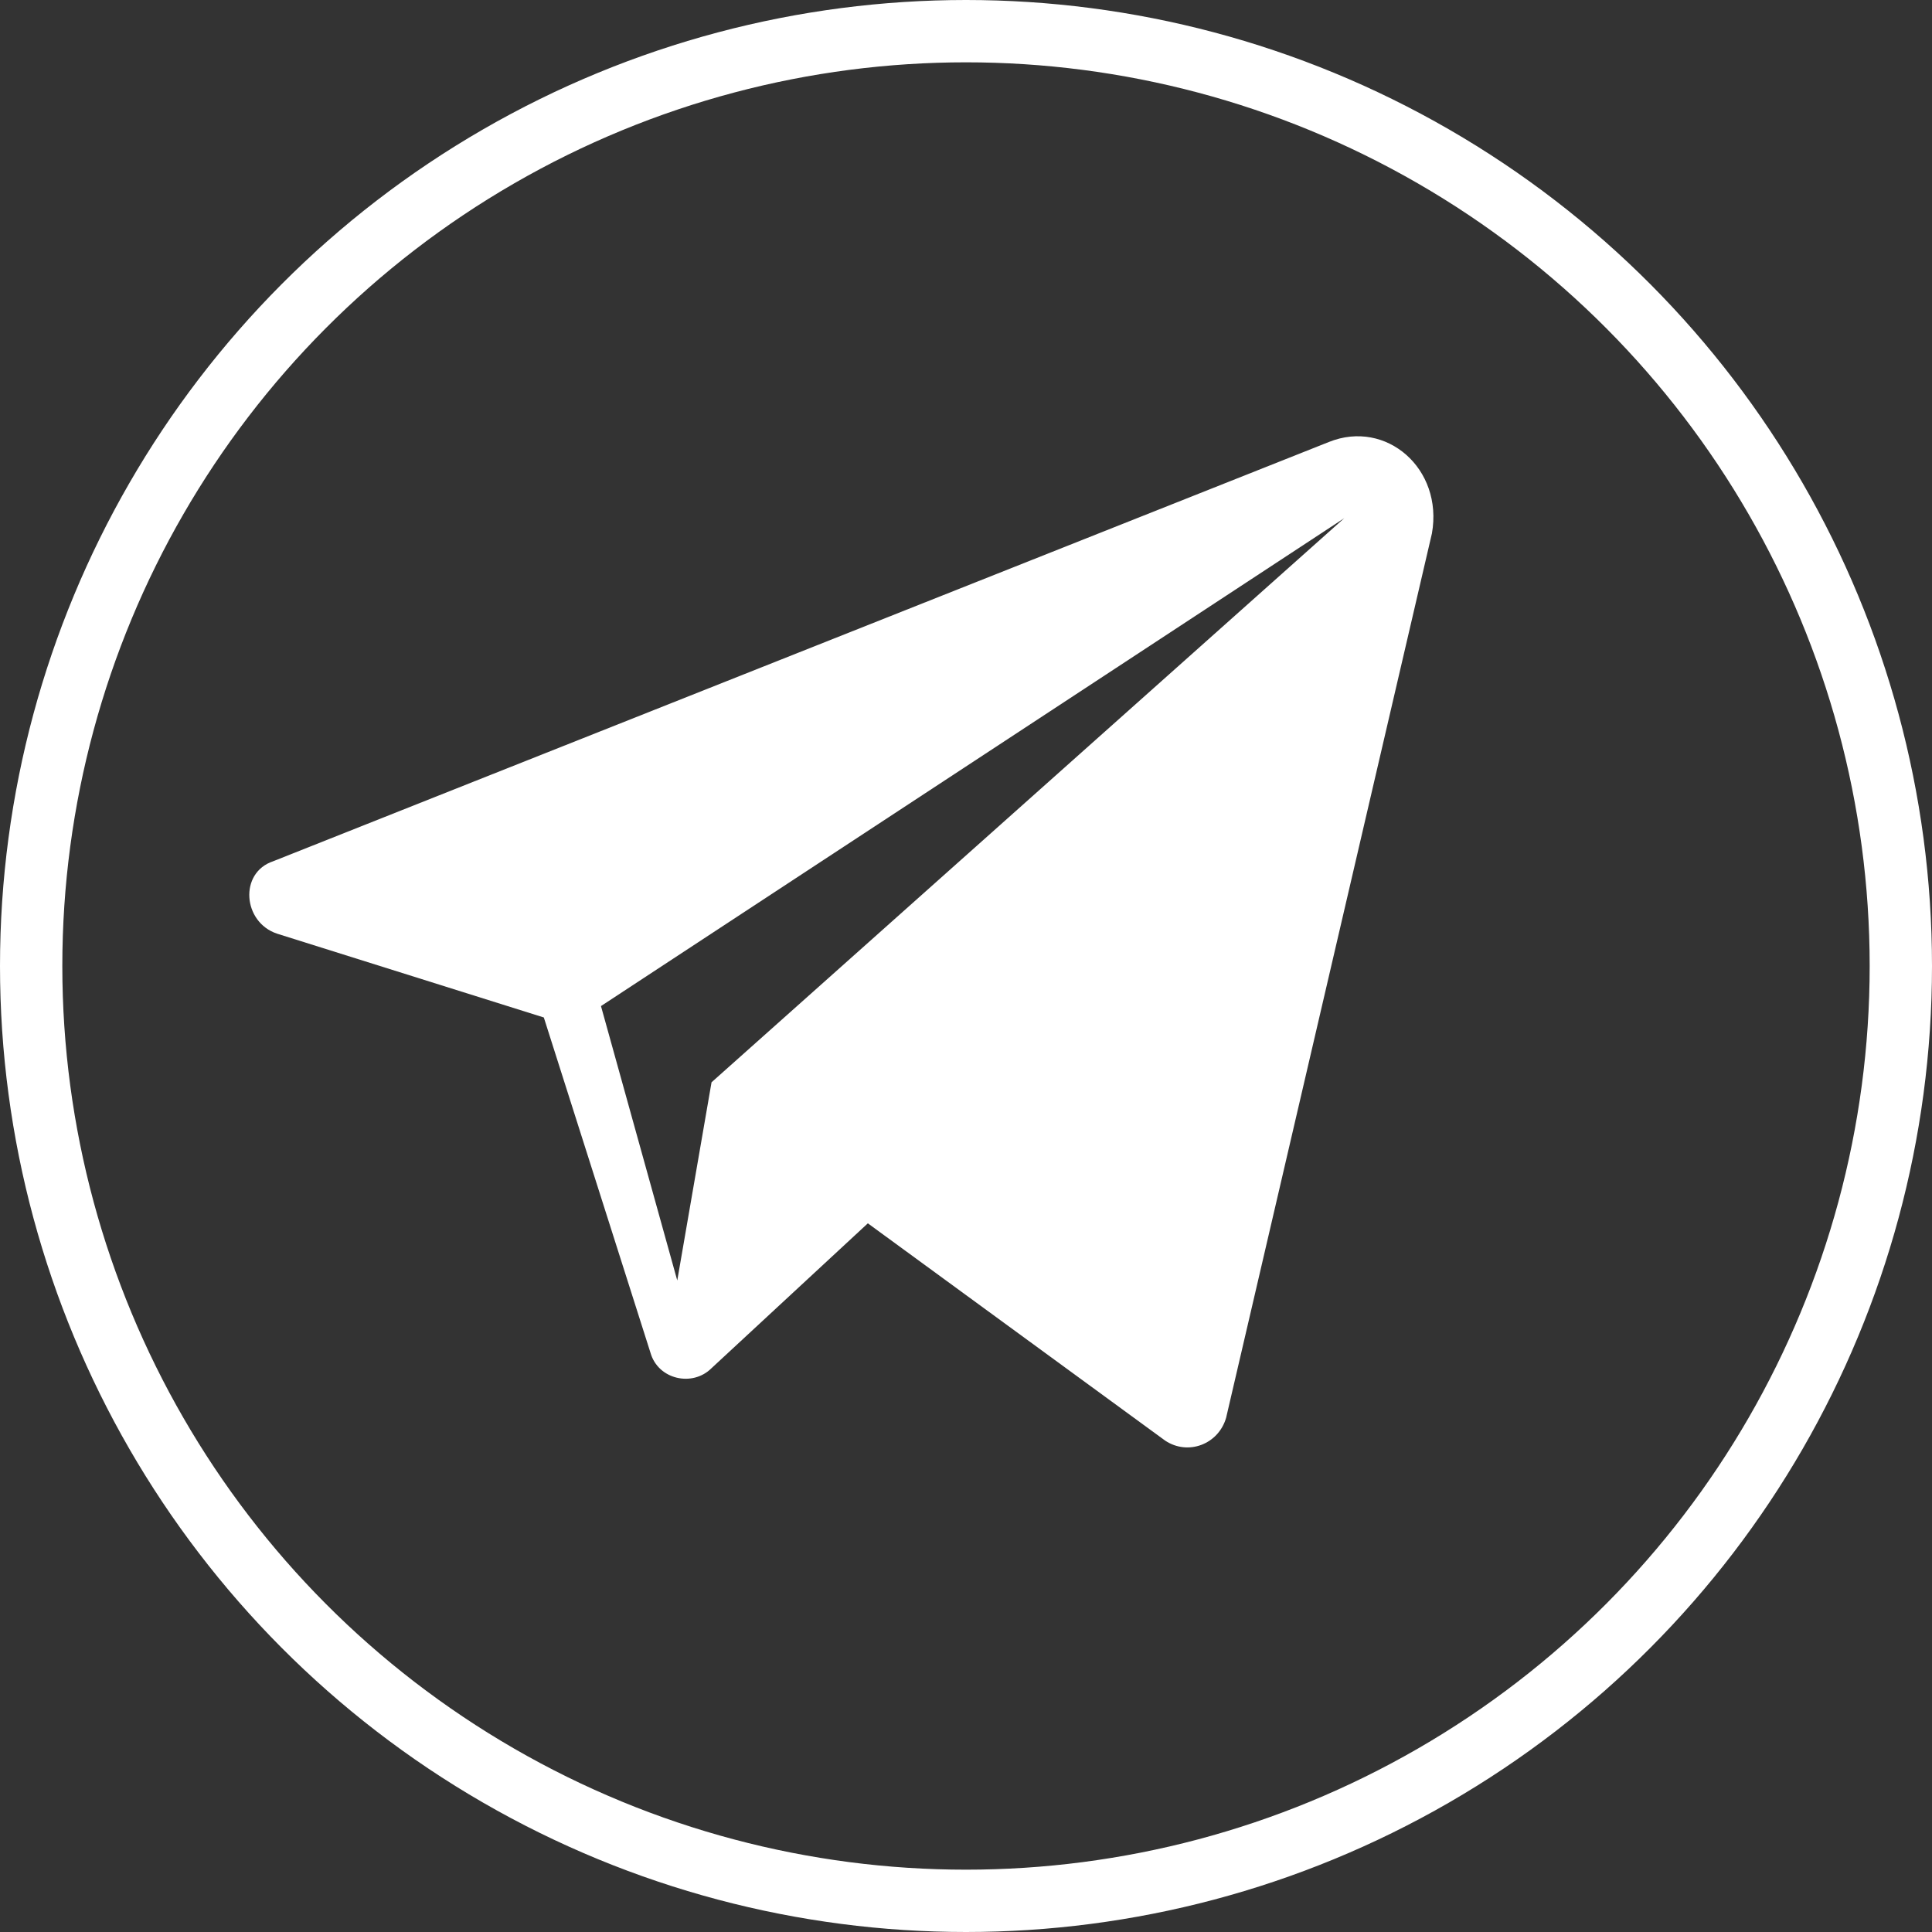 <?xml version="1.0" encoding="UTF-8"?> <svg xmlns="http://www.w3.org/2000/svg" width="31" height="31" viewBox="0 0 31 31" fill="none"><rect x="0" y="0" width="31" height="31" fill="#333333" stroke="none"/> <circle cx="15.5" cy="15.5" r="15" stroke="white"></circle> <path d="M21.325 7.091L4.384 13.819C3.833 14.002 3.894 14.797 4.445 14.981L8.726 16.326L10.438 21.708C10.561 22.136 11.111 22.259 11.417 21.953L13.925 19.629L18.695 23.115C19.062 23.36 19.551 23.176 19.674 22.748L22.976 8.559C23.16 7.519 22.242 6.724 21.325 7.091ZM11.417 17.366L10.867 20.546L9.643 16.143L21.57 8.314L11.417 17.366Z" fill="white"></path> </svg> 